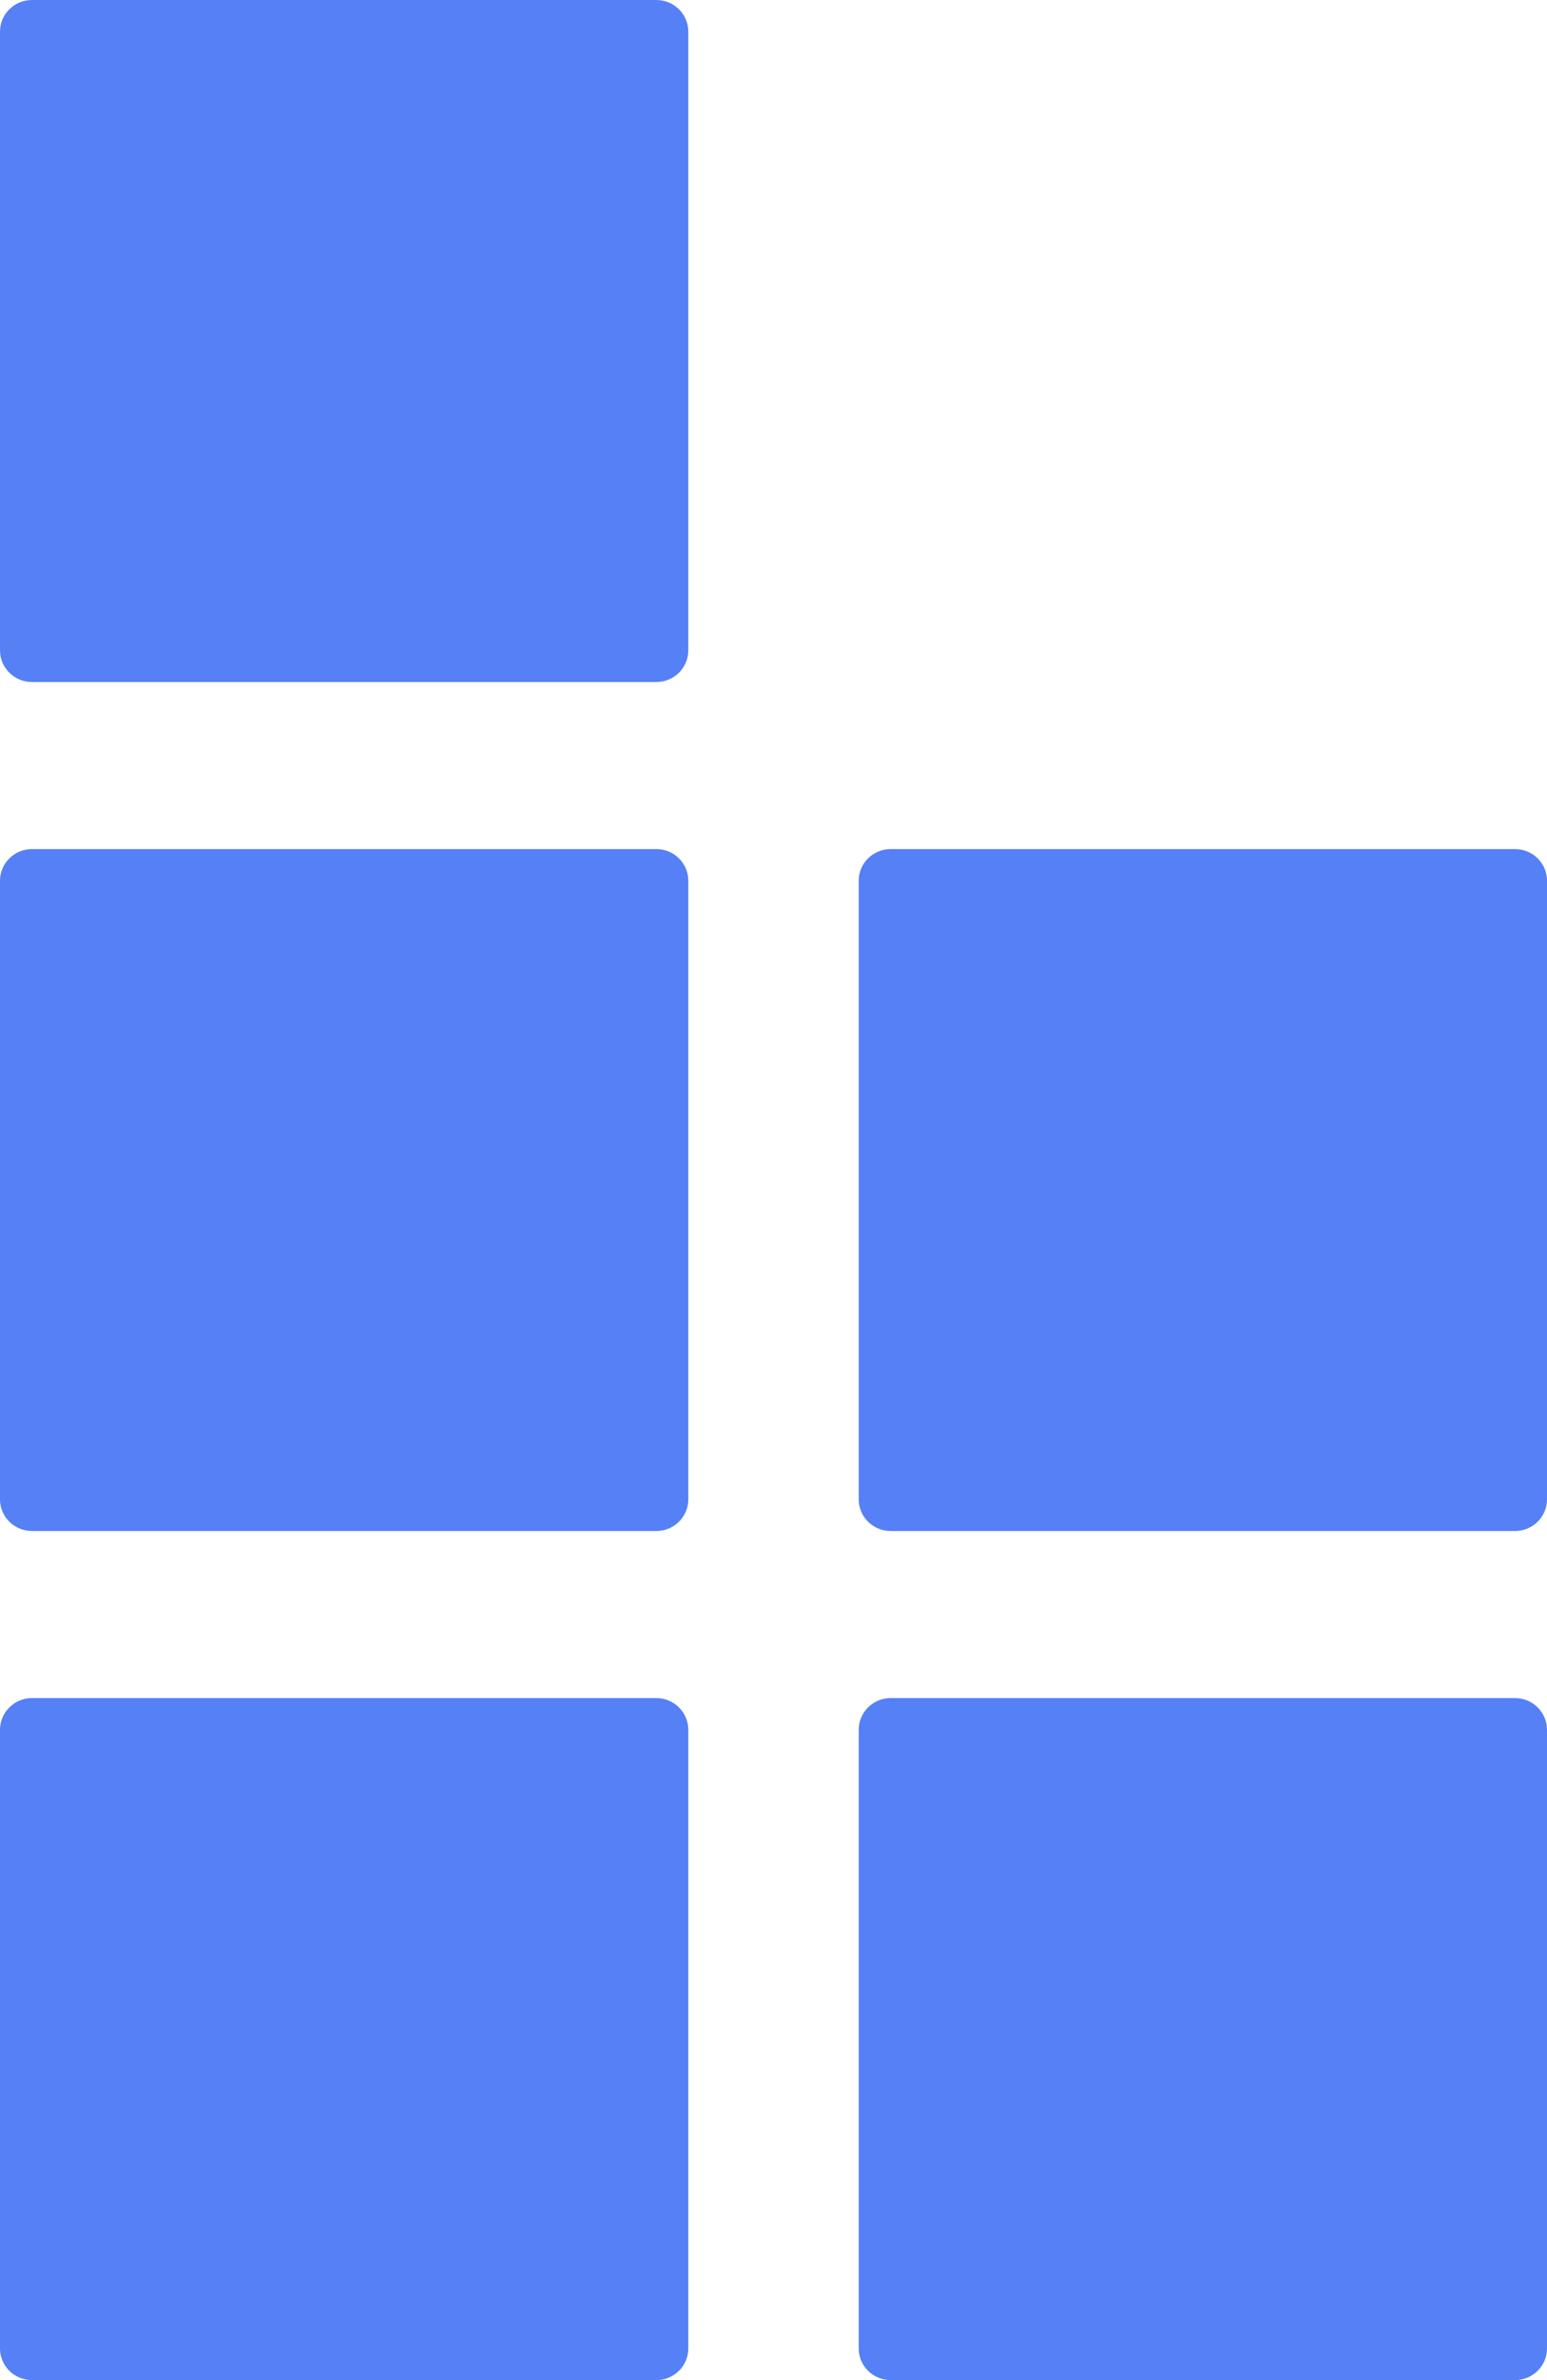 <svg width="13" height="20" viewBox="0 0 13 20" fill="none" xmlns="http://www.w3.org/2000/svg">
<g clip-path="url(#clip0_5580_4339)">
<path d="M5.515 5.731H0.269C0.12 5.731 0 5.612 0 5.465V0.266C0 0.119 0.12 0 0.269 0H5.515C5.664 0 5.784 0.119 5.784 0.266V5.465C5.784 5.612 5.664 5.731 5.515 5.731ZM5.784 12.599V7.401C5.784 7.254 5.664 7.135 5.515 7.135H0.269C0.12 7.135 0 7.254 0 7.401V12.599C0 12.746 0.12 12.865 0.269 12.865H5.515C5.664 12.865 5.784 12.746 5.784 12.599ZM5.784 19.734V14.536C5.784 14.389 5.664 14.269 5.515 14.269H0.269C0.12 14.269 0 14.389 0 14.536V19.734C0 19.881 0.12 20 0.269 20H5.515C5.664 20 5.784 19.881 5.784 19.734ZM13 12.599V7.401C13 7.254 12.88 7.135 12.731 7.135H7.485C7.336 7.135 7.216 7.254 7.216 7.401V12.599C7.216 12.746 7.336 12.865 7.485 12.865H12.731C12.88 12.865 13 12.746 13 12.599ZM13 19.734V14.536C13 14.389 12.88 14.269 12.731 14.269H7.485C7.336 14.269 7.216 14.389 7.216 14.536V19.734C7.216 19.881 7.336 20 7.485 20H12.731C12.88 20 13 19.881 13 19.734Z" fill="#5580F6"/>
</g>
<defs>
<clipPath id="clip0_5580_4339">
<rect width="13" height="20" fill="white"/>
</clipPath>
</defs>
</svg>
